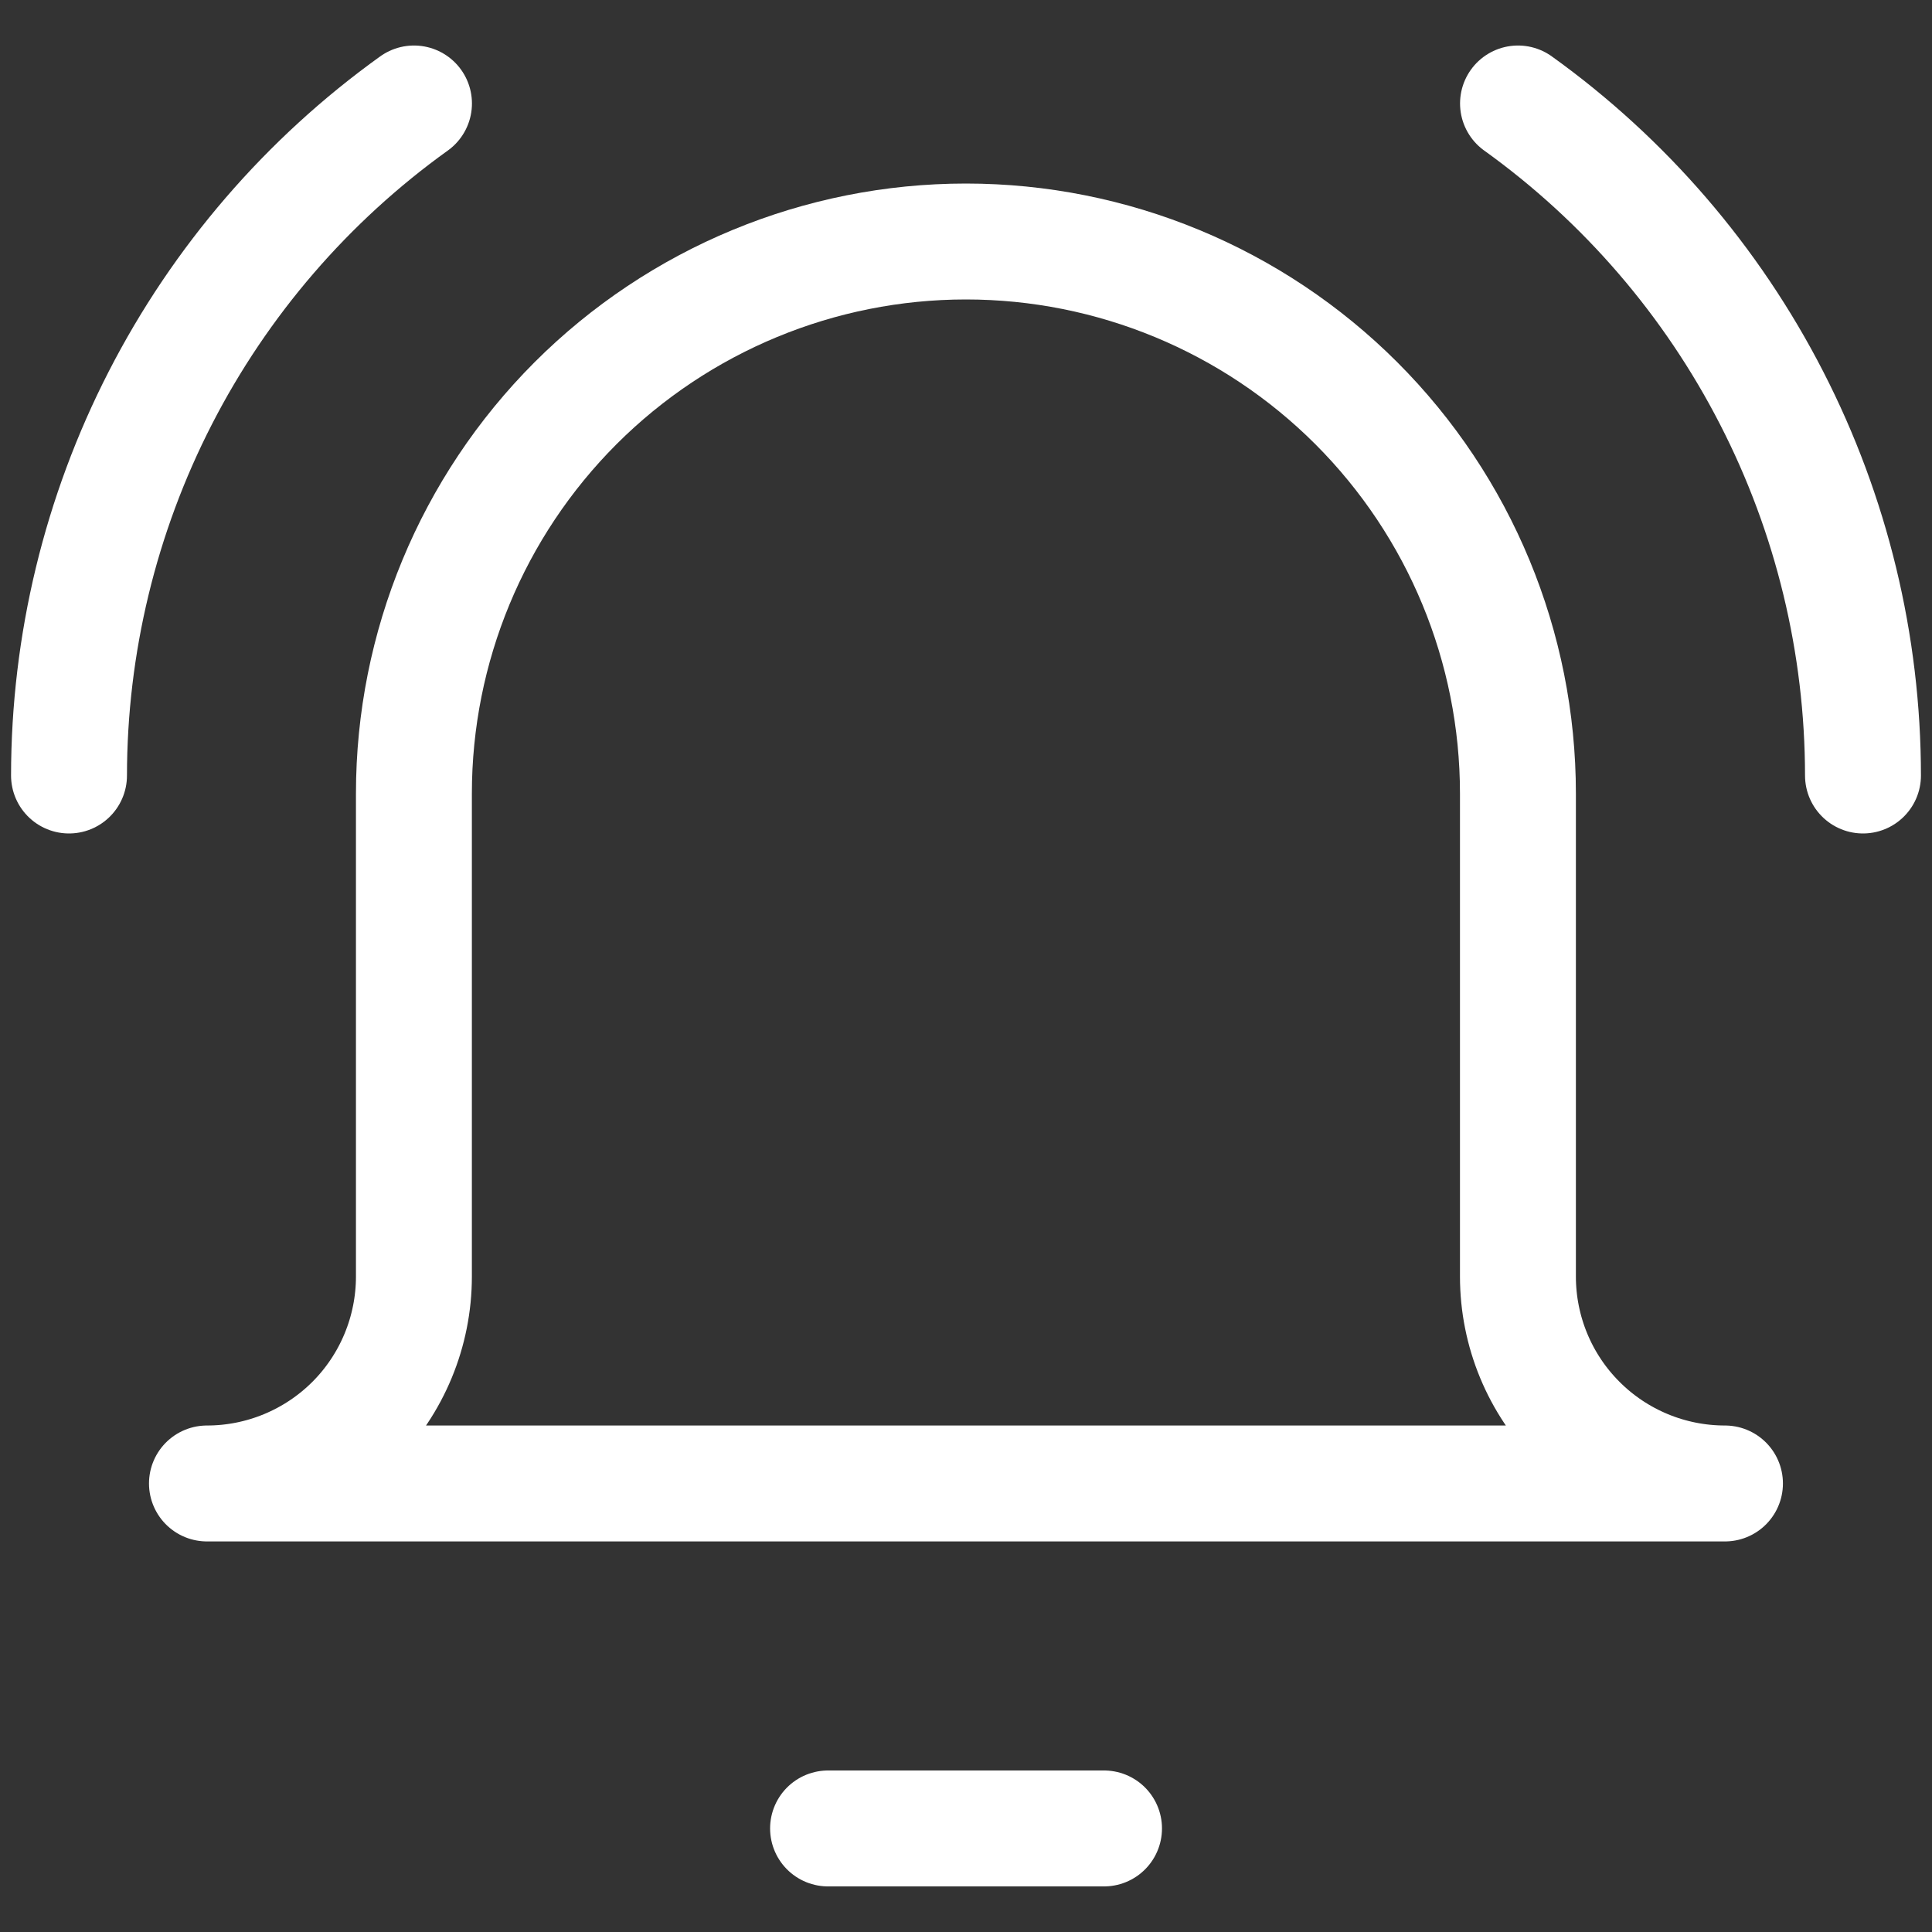 <svg width="25" height="25" viewBox="0 0 25 25" fill="none" xmlns="http://www.w3.org/2000/svg">
<rect x="0" y="0" width="25" height="25" fill="#333333" stroke="none"/>
<g clip-path="url(#clip0_367_126)">
<path d="M10.715 23.66H14.286" stroke="white" stroke-width="1.5" stroke-linecap="round" stroke-linejoin="round"/>
<path d="M19.642 10.268C19.642 8.373 18.89 6.557 17.55 5.217C16.21 3.878 14.394 3.125 12.499 3.125C10.605 3.125 8.788 3.878 7.448 5.217C6.109 6.557 5.356 8.373 5.356 10.268V16.518C5.356 17.228 5.074 17.91 4.572 18.412C4.069 18.914 3.388 19.196 2.678 19.196H22.321C21.61 19.196 20.929 18.914 20.427 18.412C19.924 17.91 19.642 17.228 19.642 16.518V10.268Z" stroke="white" stroke-width="1.5" stroke-linecap="round" stroke-linejoin="round"/>
<path d="M0.893 10.035C0.894 8.336 1.299 6.66 2.075 5.148C2.851 3.636 3.976 2.33 5.357 1.339" stroke="white" stroke-width="1.5" stroke-linecap="round" stroke-linejoin="round"/>
<path d="M24.107 10.035C24.106 8.336 23.701 6.66 22.924 5.148C22.148 3.636 21.023 2.33 19.643 1.339" stroke="white" stroke-width="1.5" stroke-linecap="round" stroke-linejoin="round"/>
</g>
<defs>
<clipPath id="clip0_367_126">
<rect width="25" height="25" fill="white"/>
</clipPath>
</defs>
</svg>
